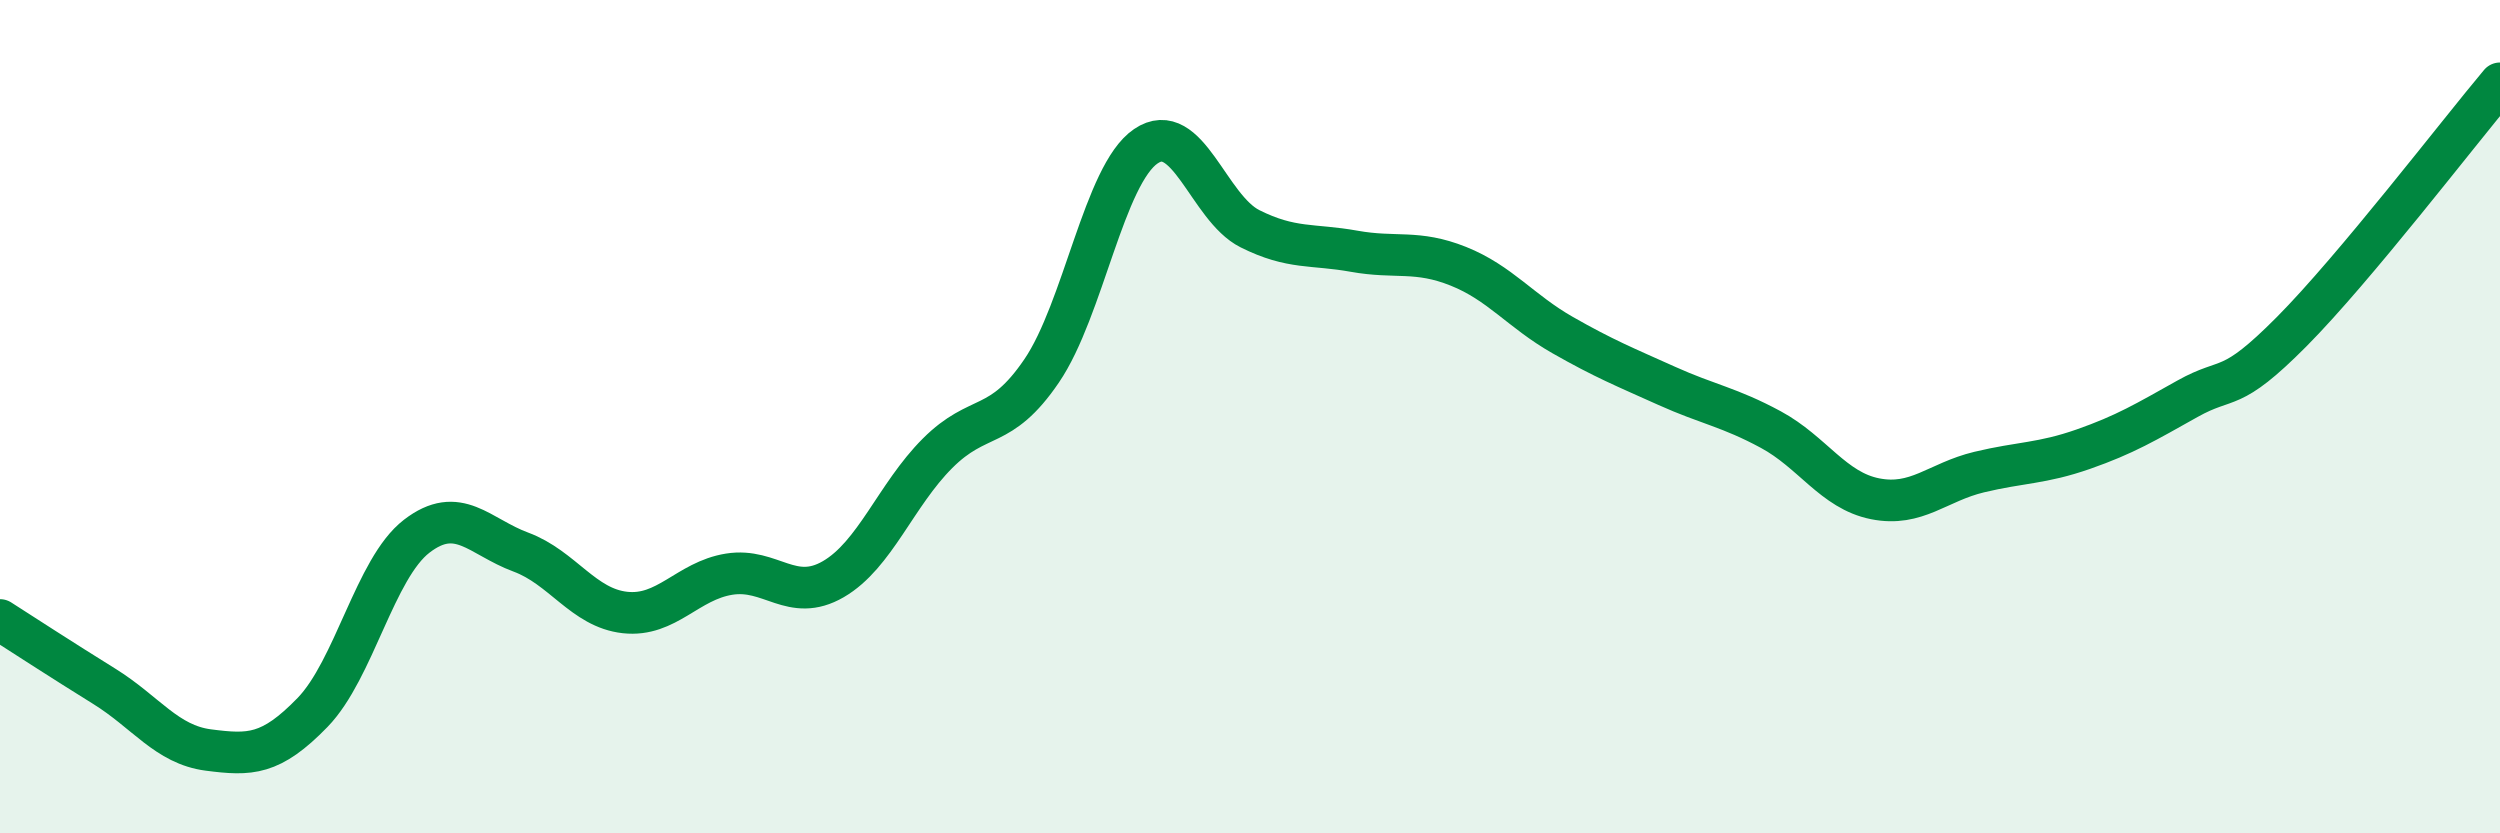
    <svg width="60" height="20" viewBox="0 0 60 20" xmlns="http://www.w3.org/2000/svg">
      <path
        d="M 0,14.88 C 0.5,15.2 1.5,15.85 2.5,16.47 C 3.5,17.09 4,17.87 5,18 C 6,18.13 6.5,18.13 7.5,17.1 C 8.5,16.07 9,13.64 10,12.87 C 11,12.1 11.5,12.88 12.5,13.25 C 13.5,13.62 14,14.59 15,14.7 C 16,14.81 16.5,13.94 17.5,13.78 C 18.5,13.62 19,14.48 20,13.9 C 21,13.32 21.5,11.88 22.5,10.88 C 23.5,9.88 24,10.37 25,8.9 C 26,7.43 26.5,4.19 27.5,3.51 C 28.5,2.83 29,4.99 30,5.49 C 31,5.99 31.5,5.85 32.5,6.03 C 33.5,6.21 34,5.99 35,6.39 C 36,6.79 36.5,7.47 37.5,8.04 C 38.5,8.61 39,8.81 40,9.26 C 41,9.71 41.5,9.77 42.5,10.31 C 43.5,10.85 44,11.77 45,11.97 C 46,12.17 46.5,11.57 47.5,11.33 C 48.5,11.09 49,11.13 50,10.78 C 51,10.43 51.5,10.13 52.5,9.57 C 53.5,9.01 53.5,9.47 55,7.96 C 56.5,6.45 59,3.19 60,2L60 20L0 20Z"
        fill="#008740"
        opacity="0.1"
        stroke-linecap="round"
        stroke-linejoin="round"
      />
      <path
        d="M 0,14.88 C 0.5,15.2 1.5,15.85 2.5,16.47 C 3.5,17.09 4,17.87 5,18 C 6,18.13 6.5,18.13 7.5,17.1 C 8.5,16.07 9,13.64 10,12.87 C 11,12.1 11.5,12.88 12.5,13.25 C 13.5,13.62 14,14.59 15,14.7 C 16,14.81 16.5,13.94 17.5,13.78 C 18.5,13.62 19,14.48 20,13.9 C 21,13.32 21.5,11.88 22.5,10.88 C 23.5,9.88 24,10.37 25,8.9 C 26,7.43 26.5,4.19 27.5,3.51 C 28.5,2.83 29,4.99 30,5.49 C 31,5.99 31.5,5.85 32.5,6.03 C 33.5,6.21 34,5.99 35,6.39 C 36,6.79 36.5,7.47 37.5,8.04 C 38.5,8.61 39,8.81 40,9.26 C 41,9.71 41.5,9.77 42.5,10.31 C 43.5,10.85 44,11.77 45,11.97 C 46,12.17 46.5,11.57 47.5,11.33 C 48.5,11.09 49,11.13 50,10.78 C 51,10.43 51.5,10.13 52.5,9.57 C 53.5,9.01 53.5,9.47 55,7.96 C 56.5,6.45 59,3.19 60,2"
        stroke="#008740"
        stroke-width="1"
        fill="none"
        stroke-linecap="round"
        stroke-linejoin="round"
      />
    </svg>
  